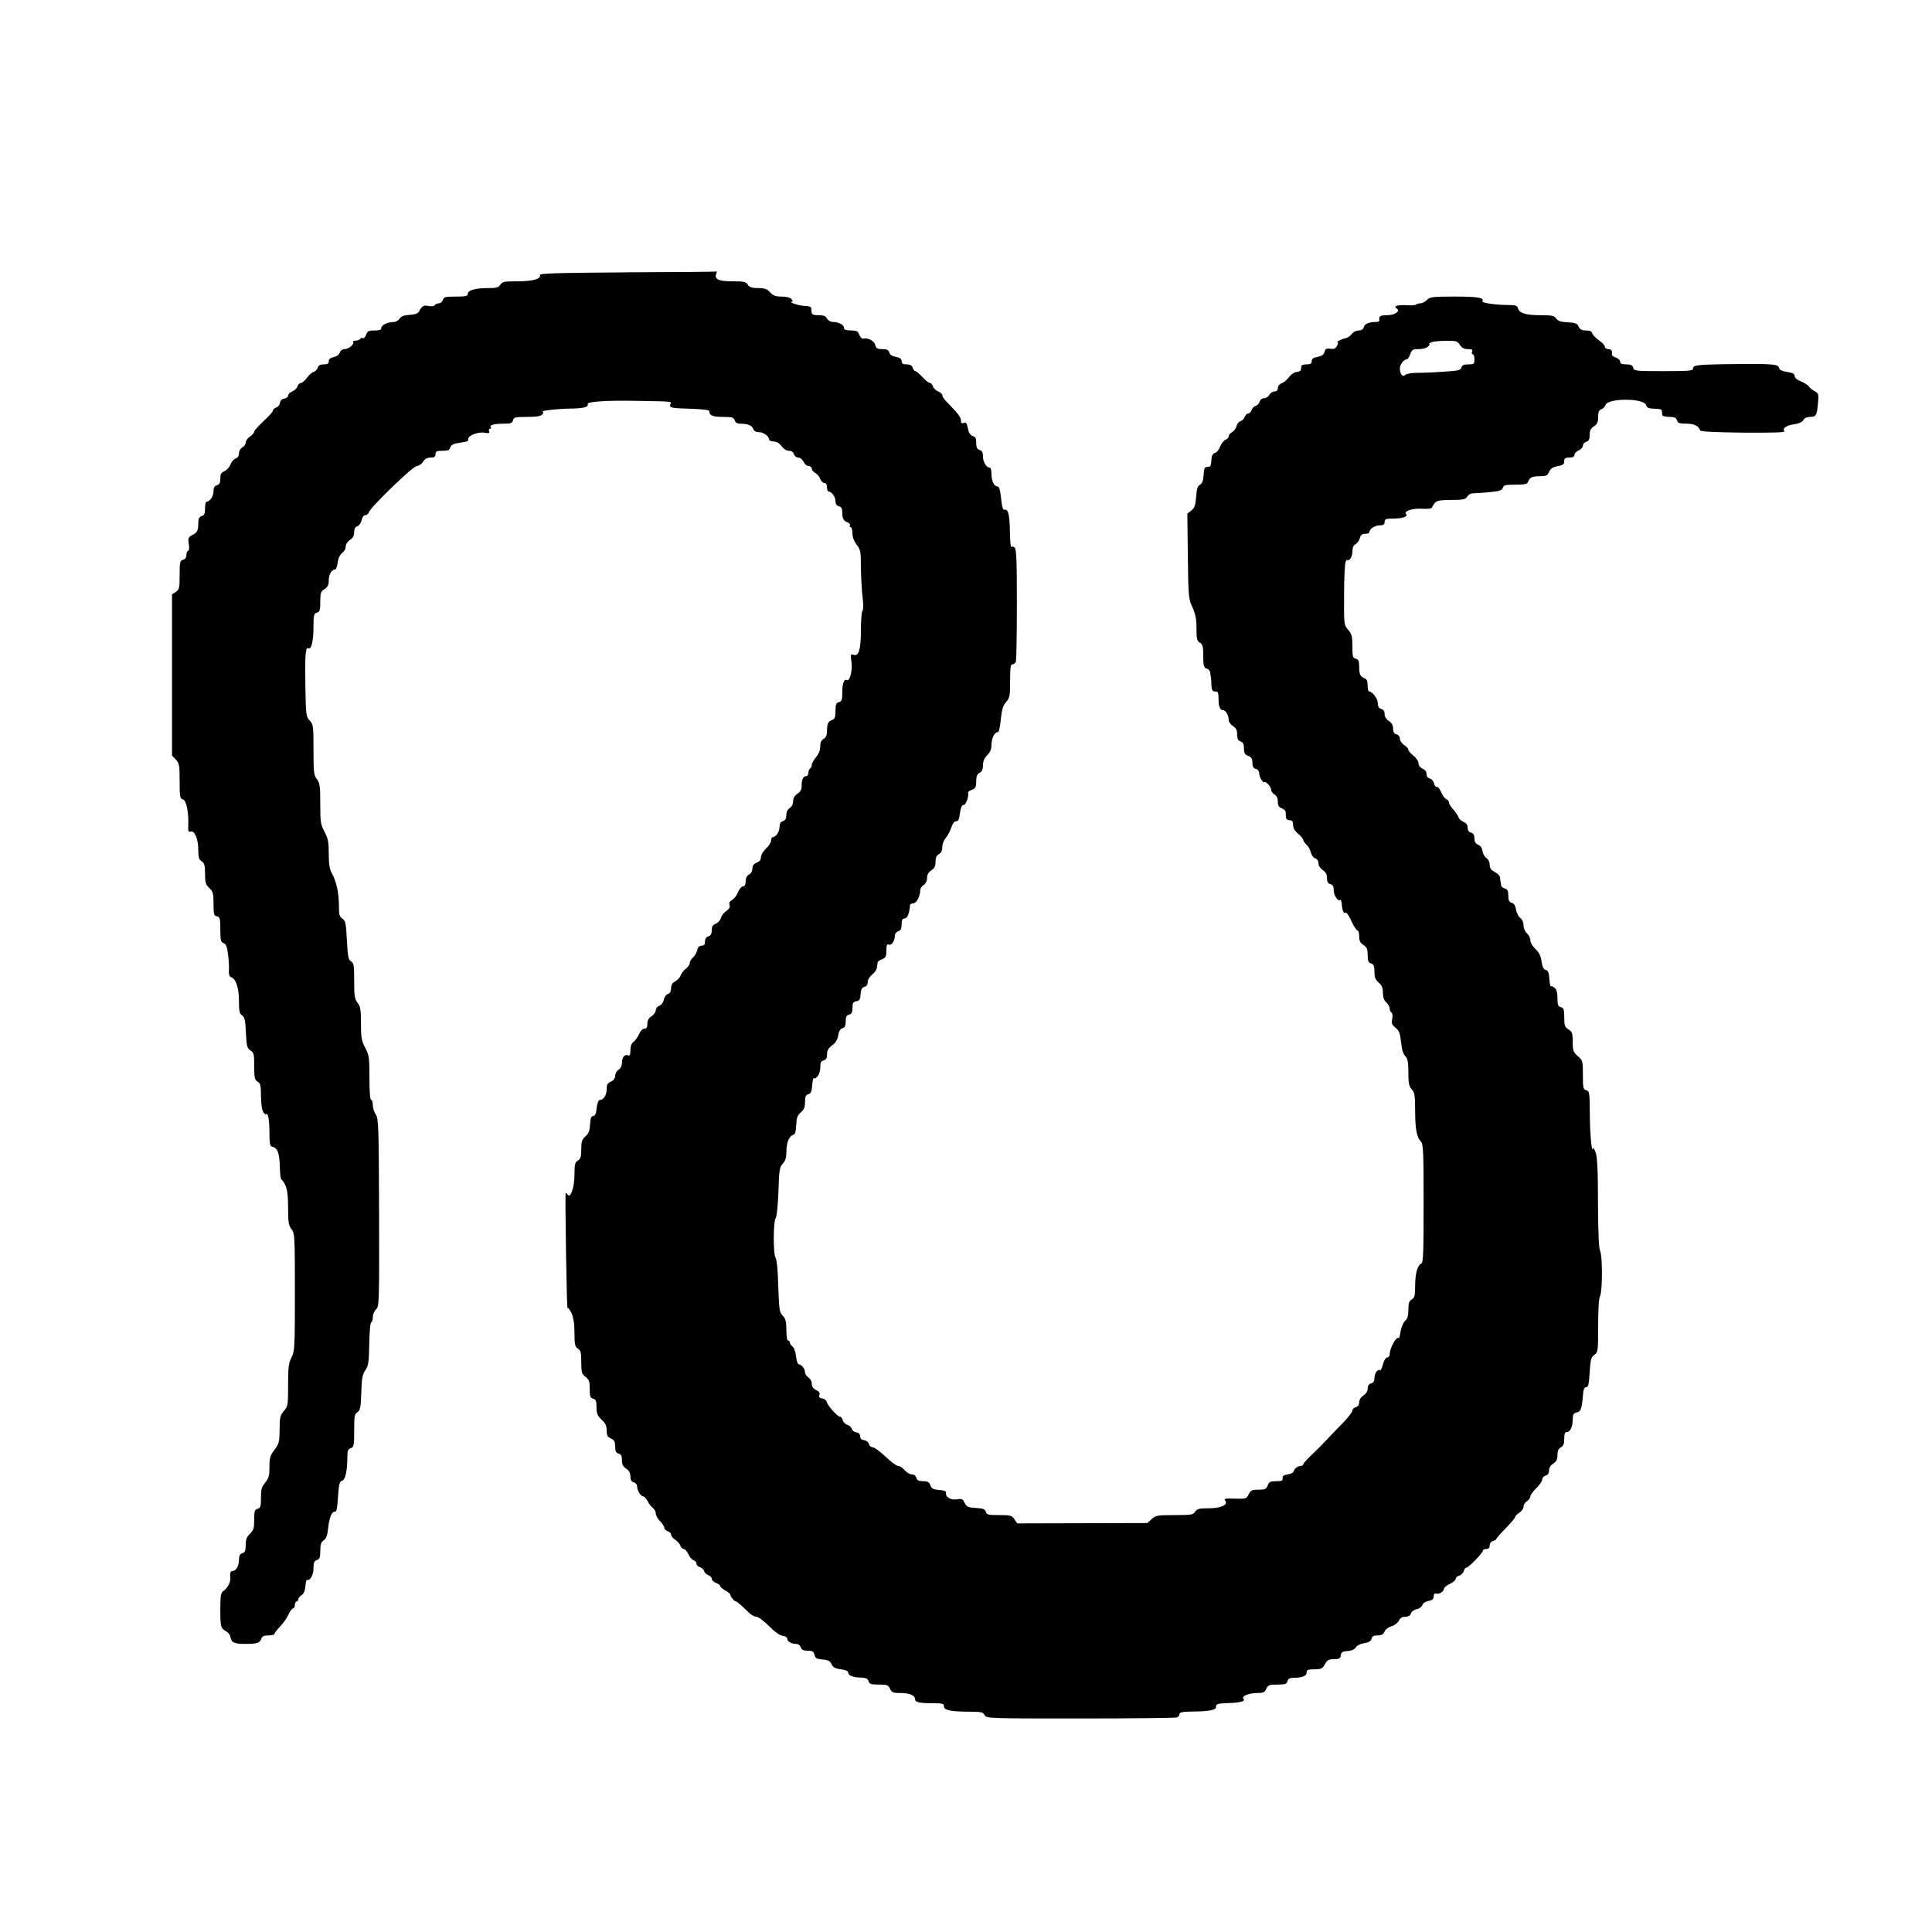 <?xml version="1.0" standalone="no"?>
<!DOCTYPE svg PUBLIC "-//W3C//DTD SVG 20010904//EN"
 "http://www.w3.org/TR/2001/REC-SVG-20010904/DTD/svg10.dtd">
<svg version="1.0" xmlns="http://www.w3.org/2000/svg"
 width="1140pt" height="1140pt" viewBox="0 0 1140 1140"
 preserveAspectRatio="xMidYMid meet">
<g transform="translate(0,1140) scale(0.1,-0.1)"
fill="#000000" stroke="none">
<path d="M3703 9793 c-426 -3 -521 -6 -517 -16 8 -23 -43 -37 -134 -37 -76 0
-89 -2 -100 -20 -10 -17 -23 -20 -76 -20 -74 0 -116 -13 -116 -35 0 -12 -14
-15 -71 -15 -62 0 -71 -2 -76 -20 -3 -11 -14 -20 -24 -20 -10 0 -21 -5 -24
-11 -4 -5 -19 -8 -33 -5 -30 7 -42 1 -58 -29 -8 -15 -23 -21 -58 -23 -33 -2
-50 -9 -59 -23 -6 -10 -22 -19 -34 -19 -35 0 -73 -18 -73 -35 0 -11 -11 -15
-40 -15 -34 0 -42 -4 -50 -26 -6 -14 -14 -23 -19 -19 -5 3 -12 1 -16 -5 -3 -5
-16 -10 -27 -10 -12 0 -18 -3 -15 -7 12 -11 -25 -43 -49 -43 -14 0 -25 -8 -29
-20 -4 -13 -18 -23 -36 -27 -20 -4 -29 -12 -29 -24 0 -14 -7 -19 -29 -19 -21
0 -32 -6 -36 -19 -3 -11 -15 -23 -25 -26 -11 -3 -29 -19 -40 -36 -12 -16 -28
-29 -35 -29 -8 0 -17 -9 -20 -21 -4 -11 -18 -24 -31 -29 -13 -5 -24 -16 -24
-24 0 -8 -10 -16 -22 -18 -15 -2 -24 -11 -26 -25 -2 -12 -12 -25 -23 -28 -10
-4 -19 -12 -19 -18 0 -7 -25 -35 -55 -62 -30 -28 -55 -56 -55 -62 0 -7 -11
-20 -25 -29 -14 -9 -25 -25 -25 -35 0 -10 -9 -23 -20 -29 -11 -6 -20 -21 -20
-35 0 -14 -7 -26 -19 -30 -10 -3 -25 -19 -31 -36 -7 -17 -24 -35 -37 -40 -18
-7 -23 -16 -23 -43 0 -25 -5 -35 -20 -39 -14 -4 -20 -14 -20 -35 0 -29 -21
-62 -41 -62 -5 0 -9 -18 -9 -39 0 -31 -4 -41 -20 -46 -15 -5 -20 -15 -20 -43
0 -43 -6 -55 -39 -71 -20 -11 -22 -18 -17 -52 4 -24 2 -39 -4 -39 -5 0 -10
-11 -10 -24 0 -15 -7 -26 -20 -29 -18 -5 -20 -14 -20 -90 0 -77 -2 -86 -23
-100 l-22 -14 0 -476 0 -475 23 -24 c20 -22 22 -34 22 -127 0 -92 2 -103 19
-108 20 -5 35 -73 32 -152 -2 -35 1 -42 13 -38 24 9 46 -43 46 -107 0 -45 4
-58 20 -68 16 -11 20 -24 20 -74 0 -52 4 -64 25 -84 22 -21 25 -32 25 -93 0
-60 2 -70 20 -74 18 -5 20 -14 20 -78 0 -63 3 -74 19 -80 14 -4 21 -20 26 -63
5 -31 7 -74 6 -95 -2 -26 2 -39 13 -43 29 -11 46 -64 46 -140 0 -60 3 -75 19
-86 15 -11 19 -29 22 -102 4 -79 7 -90 27 -104 20 -13 22 -23 22 -93 0 -68 3
-81 20 -91 17 -11 20 -24 20 -88 1 -50 6 -81 15 -94 8 -11 15 -16 15 -10 0 5
5 2 10 -6 5 -8 10 -53 10 -98 0 -72 2 -85 18 -89 30 -7 41 -37 43 -117 1 -42
5 -76 9 -76 4 0 15 -15 24 -34 11 -24 16 -63 16 -134 0 -84 3 -103 20 -125 19
-24 20 -40 20 -371 0 -327 -1 -349 -20 -386 -17 -33 -20 -59 -20 -163 0 -118
-1 -125 -25 -153 -22 -26 -25 -38 -25 -109 -1 -73 -3 -83 -30 -119 -26 -34
-30 -48 -30 -102 0 -52 -4 -67 -25 -92 -21 -25 -25 -40 -25 -90 0 -51 -3 -60
-20 -65 -17 -4 -20 -14 -20 -64 0 -51 -4 -63 -25 -83 -19 -18 -25 -34 -25 -66
0 -34 -4 -44 -20 -49 -15 -5 -20 -15 -20 -41 0 -35 -18 -64 -39 -64 -11 0 -15
-12 -12 -42 3 -22 -17 -60 -41 -76 -15 -11 -18 -27 -18 -110 0 -102 3 -110 35
-128 11 -6 22 -20 24 -30 6 -37 22 -44 90 -44 70 0 84 5 94 33 4 12 17 17 42
17 19 0 35 4 35 10 0 5 15 24 32 42 18 18 41 50 50 71 9 20 22 37 28 37 5 0
10 9 10 20 0 11 5 20 10 20 6 0 10 6 10 13 0 7 9 18 19 24 13 8 21 26 23 53 2
22 6 39 9 38 18 -8 39 28 39 68 0 34 4 44 20 49 16 5 20 15 20 54 0 38 5 52
20 62 15 10 22 29 26 69 6 61 21 100 39 100 12 0 14 8 21 107 4 57 9 72 23 76
19 5 31 60 31 143 0 34 4 44 20 49 18 6 20 15 20 103 0 85 2 99 19 109 16 10
20 27 23 115 2 85 7 108 24 133 18 26 21 46 23 155 1 69 6 127 12 128 5 2 9
16 9 31 0 15 9 36 19 45 19 17 19 37 18 570 -2 507 -3 554 -19 579 -10 14 -18
40 -18 57 0 16 -4 30 -10 30 -6 0 -10 50 -10 130 0 120 -2 135 -25 178 -22 41
-25 60 -25 143 0 81 -3 100 -20 122 -17 21 -20 40 -20 129 0 89 -2 105 -18
115 -16 9 -20 29 -25 125 -5 99 -8 115 -26 127 -18 11 -21 24 -21 78 0 73 -15
143 -42 191 -13 24 -18 54 -18 115 0 68 -4 90 -25 129 -23 43 -25 58 -25 166
0 104 -3 123 -20 145 -18 23 -20 40 -20 173 0 139 -1 149 -22 172 -22 22 -23
33 -26 205 -3 183 1 233 18 222 17 -11 30 43 30 125 0 70 2 79 20 85 17 5 20
15 20 65 0 51 3 60 25 74 19 12 25 25 25 52 0 34 18 64 38 64 5 0 12 18 15 41
3 26 13 46 26 56 12 8 21 25 21 37 0 14 10 30 25 40 17 11 25 26 25 46 0 19 6
31 19 35 10 3 21 19 25 35 3 18 12 30 21 30 9 0 19 8 22 18 12 32 260 272 282
272 11 0 28 11 37 25 11 17 25 25 45 25 22 0 29 5 29 20 0 17 7 20 41 20 32 0
42 4 46 20 4 13 17 21 42 25 20 4 43 7 51 9 8 1 14 7 13 14 -5 20 57 45 94 39
28 -5 34 -3 29 8 -3 8 -1 15 5 15 6 0 8 4 5 9 -9 13 19 21 76 21 41 0 51 3 55
20 5 18 14 20 83 20 57 0 81 4 90 15 7 8 9 16 4 16 -27 4 93 18 161 18 78 1
110 9 103 27 -5 14 111 22 272 19 236 -4 223 -3 216 -20 -8 -21 3 -24 124 -27
60 -2 105 -7 105 -13 1 -27 19 -35 80 -35 55 0 65 -3 70 -20 4 -13 15 -20 33
-20 44 0 71 -11 77 -31 4 -13 16 -19 34 -19 27 0 59 -24 60 -45 1 -5 13 -10
27 -10 17 -1 34 -11 46 -28 12 -16 29 -27 43 -27 15 0 26 -7 30 -20 3 -11 15
-20 26 -20 11 0 24 -11 31 -25 6 -14 19 -25 30 -25 10 0 18 -7 18 -15 0 -8 9
-19 20 -25 12 -6 25 -22 30 -36 5 -13 16 -24 25 -24 9 0 15 -9 15 -25 0 -14 4
-25 9 -25 18 0 41 -32 41 -57 0 -16 7 -27 20 -30 15 -4 20 -14 20 -37 0 -36 8
-50 33 -59 10 -4 15 -11 12 -17 -3 -5 -1 -10 4 -10 6 0 11 -16 11 -36 0 -22 9
-47 25 -68 23 -30 25 -42 25 -137 1 -57 5 -135 10 -174 5 -43 5 -74 -1 -79 -5
-6 -9 -56 -9 -113 0 -115 -12 -157 -43 -147 -18 6 -19 3 -13 -40 8 -49 -10
-120 -27 -109 -16 10 -27 -20 -27 -73 0 -43 -3 -53 -20 -57 -16 -4 -20 -14
-20 -51 0 -35 -4 -48 -17 -53 -26 -9 -33 -23 -33 -65 0 -27 -6 -40 -20 -48
-14 -7 -20 -21 -20 -45 0 -21 -9 -44 -25 -63 -14 -17 -25 -37 -25 -45 0 -9 -4
-19 -10 -22 -5 -3 -10 -15 -10 -26 0 -10 -6 -19 -14 -19 -17 0 -26 -21 -26
-60 0 -19 -8 -33 -25 -44 -17 -11 -25 -26 -25 -44 0 -16 -8 -32 -20 -40 -13
-8 -20 -23 -20 -41 0 -21 -6 -32 -20 -36 -14 -4 -20 -15 -20 -35 0 -28 -22
-60 -41 -60 -5 0 -9 -9 -9 -19 0 -11 -13 -32 -30 -48 -16 -15 -30 -38 -30 -51
0 -15 -8 -26 -25 -32 -17 -7 -25 -17 -25 -34 0 -15 -8 -30 -20 -36 -13 -7 -20
-21 -20 -40 0 -20 -5 -30 -16 -30 -8 0 -22 -16 -29 -35 -8 -19 -24 -39 -35
-45 -14 -8 -19 -17 -15 -30 4 -13 -2 -24 -20 -36 -14 -9 -28 -27 -31 -41 -4
-13 -17 -29 -30 -33 -18 -7 -24 -17 -24 -39 0 -21 -6 -32 -20 -36 -13 -4 -20
-15 -20 -31 0 -17 -5 -24 -20 -24 -13 0 -22 -9 -26 -27 -4 -16 -15 -35 -26
-44 -10 -9 -18 -23 -18 -32 0 -9 -11 -24 -24 -34 -13 -10 -26 -28 -30 -39 -3
-12 -18 -27 -31 -34 -17 -9 -25 -22 -25 -41 0 -18 -6 -30 -19 -34 -10 -3 -21
-18 -24 -34 -4 -18 -15 -32 -27 -36 -11 -3 -20 -15 -20 -25 0 -11 -11 -27 -25
-36 -17 -11 -25 -25 -25 -45 0 -21 -5 -29 -18 -29 -10 0 -23 -14 -31 -32 -8
-18 -23 -39 -33 -46 -12 -8 -18 -26 -18 -49 0 -26 -4 -34 -14 -30 -20 8 -36
-13 -36 -45 0 -17 -8 -33 -20 -40 -11 -7 -20 -23 -20 -36 0 -14 -9 -27 -25
-34 -20 -9 -25 -19 -25 -45 0 -34 -18 -63 -39 -63 -11 0 -18 -22 -23 -70 -2
-14 -9 -25 -18 -25 -11 0 -16 -14 -18 -50 -2 -38 -9 -55 -28 -71 -20 -18 -24
-31 -24 -75 0 -43 -4 -57 -20 -67 -17 -10 -20 -23 -20 -83 0 -75 -24 -145 -40
-118 -5 7 -10 11 -12 9 -2 -3 -1 -160 2 -350 3 -190 7 -338 9 -330 1 8 11 -3
22 -25 13 -29 19 -63 19 -120 0 -69 3 -82 20 -93 17 -10 20 -23 20 -80 0 -60
3 -69 25 -86 21 -16 25 -27 25 -71 0 -44 3 -54 20 -58 16 -4 20 -14 20 -50 0
-37 5 -50 30 -74 23 -21 30 -37 30 -64 0 -28 5 -38 25 -47 20 -9 25 -19 25
-48 0 -27 5 -37 20 -41 15 -4 20 -14 20 -39 0 -25 7 -38 25 -50 17 -11 25 -25
25 -46 0 -21 6 -31 20 -35 12 -3 20 -14 20 -27 1 -23 22 -56 37 -56 5 0 16
-12 24 -27 8 -16 22 -34 32 -41 9 -7 17 -22 17 -33 0 -11 11 -31 25 -45 14
-14 25 -31 25 -39 0 -7 9 -17 20 -20 11 -3 20 -13 20 -20 0 -8 11 -22 25 -31
13 -9 27 -24 30 -35 4 -10 12 -19 20 -19 7 0 19 -14 27 -30 7 -17 21 -33 30
-36 10 -3 18 -12 18 -21 0 -8 9 -17 20 -20 10 -3 22 -13 25 -24 3 -10 15 -21
26 -24 10 -4 19 -13 19 -21 0 -8 11 -19 25 -24 14 -5 25 -14 25 -19 0 -6 14
-17 30 -26 16 -9 30 -20 30 -26 0 -11 24 -39 34 -39 5 0 29 -21 81 -71 12 -10
29 -19 39 -19 10 0 43 -24 73 -54 33 -34 64 -56 81 -58 15 -2 27 -9 27 -16 0
-17 24 -32 52 -32 13 0 24 -8 28 -20 5 -15 15 -20 40 -20 28 0 36 -4 41 -24 5
-21 13 -25 47 -28 33 -2 44 -8 54 -28 9 -19 22 -26 55 -30 28 -3 43 -10 43
-19 0 -18 30 -29 77 -30 28 -1 38 -6 43 -21 5 -17 15 -20 61 -20 48 0 56 -3
66 -25 10 -22 17 -25 65 -25 52 0 83 -14 83 -38 0 -16 28 -22 101 -22 61 0 69
-2 69 -19 0 -22 40 -31 152 -31 67 0 79 -3 88 -20 11 -20 21 -20 565 -20 304
0 560 3 569 6 9 3 16 12 16 20 0 11 19 14 83 15 91 1 132 9 132 26 0 19 9 22
77 24 66 2 99 11 85 25 -14 14 29 33 76 34 41 0 49 3 59 25 10 22 17 25 66 25
45 0 55 3 59 20 4 15 14 20 37 20 50 0 76 11 76 31 0 16 8 19 45 19 41 0 48 4
63 30 14 25 23 30 54 30 30 0 37 4 40 23 2 18 10 23 40 25 24 2 42 10 48 21 5
11 26 21 48 25 28 4 41 12 45 26 4 15 14 20 36 20 23 0 34 6 40 21 4 12 22 27
42 33 19 6 38 21 44 34 7 15 18 22 37 22 18 0 29 7 33 19 3 11 19 22 34 26 16
3 31 14 34 24 2 10 18 21 36 24 23 5 31 12 31 28 0 12 5 19 13 16 17 -6 47 11
47 27 0 8 16 21 35 30 19 9 35 23 35 30 0 8 9 16 21 19 11 3 23 15 26 26 3 12
10 21 16 21 13 0 97 87 97 100 0 6 9 10 20 10 14 0 20 7 20 21 0 12 8 23 20
26 11 3 20 9 20 13 0 4 25 32 55 63 30 30 55 60 55 65 0 5 11 17 25 26 14 9
25 25 25 36 0 11 9 25 20 32 11 7 20 20 20 28 0 9 16 30 35 49 19 18 35 41 35
51 0 10 9 20 20 23 13 3 20 14 20 30 0 15 9 31 25 41 19 12 25 25 25 51 0 24
6 37 20 45 15 8 20 21 20 50 0 29 4 40 15 40 20 0 35 32 35 74 0 29 4 37 25
42 24 6 29 20 37 119 2 19 9 30 18 30 12 0 16 19 20 87 5 76 8 90 28 104 21
15 22 21 22 170 0 92 4 164 11 176 15 27 15 237 1 265 -8 15 -12 105 -13 285
0 195 -4 272 -14 298 -7 19 -14 31 -15 25 -7 -36 -18 73 -19 193 -1 135 -2
144 -21 149 -18 5 -20 14 -20 90 0 82 -1 86 -30 111 -27 24 -30 33 -30 84 0
50 -3 60 -25 74 -22 14 -25 24 -25 71 0 46 -3 56 -20 60 -16 4 -20 14 -20 53
0 32 -5 52 -17 61 -9 8 -19 12 -22 9 -3 -3 -7 17 -9 44 -2 37 -8 49 -21 53
-13 3 -20 18 -25 50 -4 32 -14 53 -36 73 -17 16 -30 38 -30 52 0 13 -9 31 -20
41 -12 10 -20 29 -20 46 0 18 -8 35 -18 43 -11 7 -22 29 -26 49 -4 25 -13 39
-26 42 -15 4 -20 14 -20 42 0 28 -5 38 -20 42 -11 3 -21 10 -22 17 0 6 -2 16
-3 21 -2 6 -3 18 -4 27 0 10 -14 24 -31 33 -22 11 -30 23 -30 43 0 16 -8 32
-19 39 -11 7 -21 25 -23 40 -2 17 -11 32 -25 38 -16 7 -23 18 -23 38 0 20 -6
30 -20 34 -13 4 -20 14 -20 29 0 17 -8 27 -24 34 -13 5 -27 18 -30 28 -4 11
-18 32 -31 46 -14 15 -25 33 -25 40 0 8 -7 17 -15 20 -9 3 -23 22 -31 41 -8
19 -20 34 -26 32 -7 -1 -14 8 -16 20 -2 12 -12 25 -23 28 -10 4 -20 11 -20 16
-1 5 -2 15 -3 22 0 6 -11 16 -23 22 -14 6 -23 19 -23 31 0 12 -13 32 -30 45
-16 13 -30 29 -30 35 0 7 -11 19 -25 28 -14 9 -25 26 -25 37 0 12 -8 23 -20
26 -14 4 -20 14 -20 34 0 19 -8 34 -25 45 -16 10 -25 26 -25 41 0 16 -7 27
-20 30 -14 4 -20 14 -20 34 0 26 -32 69 -52 69 -4 0 -8 16 -8 35 0 25 -5 38
-17 42 -26 10 -33 23 -33 69 0 33 -4 43 -20 47 -18 4 -20 14 -20 74 0 58 -4
72 -25 97 -25 29 -25 31 -24 205 0 97 4 185 9 196 5 11 9 16 9 11 1 -5 8 -3
16 4 8 7 15 27 15 46 0 22 6 37 19 43 10 6 22 22 25 36 5 18 13 25 31 25 14 0
25 4 25 9 0 19 32 41 61 41 22 0 29 5 29 20 0 17 7 20 53 20 52 0 88 13 74 26
-17 17 36 36 93 32 34 -2 59 1 60 7 1 6 9 18 17 28 13 13 33 17 97 17 70 0 83
3 94 20 8 14 23 20 46 20 18 0 61 3 96 7 49 5 64 10 68 25 4 15 15 18 73 18
57 0 71 3 76 18 10 25 23 32 71 32 36 0 44 4 52 25 6 15 20 27 37 31 49 10 53
13 53 34 0 16 7 20 30 20 20 0 30 5 30 15 0 9 11 21 25 27 14 6 25 19 25 28 0
10 9 20 20 23 15 4 20 14 20 40 0 26 6 39 25 51 20 13 25 25 25 56 0 29 5 40
19 45 10 3 21 14 24 24 11 43 229 43 240 0 4 -13 15 -19 36 -20 52 -2 56 -4
57 -16 1 -7 2 -17 3 -23 0 -5 19 -10 40 -10 31 0 41 -4 46 -20 5 -16 15 -20
55 -20 46 0 73 -13 82 -40 2 -7 93 -11 255 -13 184 -1 249 1 242 9 -14 17 13
35 61 41 26 4 44 13 51 24 6 12 21 19 39 19 36 0 41 8 47 80 5 53 4 59 -18 71
-13 6 -29 19 -35 28 -7 9 -28 23 -48 31 -22 8 -36 20 -36 31 0 13 -11 19 -44
24 -32 5 -46 12 -49 26 -6 21 -45 24 -327 20 -160 -3 -180 -6 -180 -27 0 -12
-30 -14 -174 -14 -165 0 -174 1 -179 20 -4 15 -14 20 -41 20 -26 0 -36 4 -36
15 0 9 -11 20 -25 25 -14 5 -25 13 -24 17 4 23 -3 33 -21 33 -11 0 -20 6 -20
14 0 7 -15 24 -34 37 -19 13 -37 32 -40 41 -3 13 -14 18 -38 18 -25 0 -36 6
-43 23 -8 18 -19 23 -64 25 -41 2 -58 8 -69 23 -11 16 -25 19 -92 19 -86 0
-126 12 -133 41 -4 15 -14 19 -50 19 -78 0 -167 12 -160 23 12 20 -27 27 -164
27 -130 0 -145 -2 -163 -20 -11 -11 -28 -20 -38 -20 -10 0 -22 -3 -26 -7 -3
-4 -29 -6 -56 -4 -54 3 -81 -6 -59 -19 25 -16 -10 -40 -57 -40 -41 0 -49 -6
-45 -32 0 -5 -9 -8 -22 -8 -40 0 -65 -11 -70 -31 -3 -12 -14 -19 -30 -19 -15
0 -32 -9 -40 -20 -8 -11 -24 -22 -35 -25 -23 -4 -62 -24 -49 -25 4 0 3 -9 -4
-21 -8 -16 -18 -20 -39 -17 -23 4 -30 0 -34 -18 -5 -17 -16 -25 -41 -30 -25
-4 -35 -11 -35 -25 0 -14 -7 -19 -30 -19 -16 0 -31 -4 -31 -10 -1 -5 -2 -15
-3 -22 0 -6 -12 -12 -25 -13 -13 -1 -33 -14 -44 -29 -11 -15 -30 -32 -43 -37
-14 -5 -24 -17 -24 -29 0 -13 -7 -20 -20 -20 -10 0 -24 -9 -30 -20 -6 -11 -20
-20 -31 -20 -12 0 -23 -8 -26 -20 -3 -10 -13 -22 -24 -25 -10 -3 -21 -15 -24
-26 -4 -10 -12 -19 -20 -19 -8 0 -16 -9 -20 -19 -3 -11 -14 -23 -25 -26 -10
-3 -21 -17 -24 -30 -3 -13 -15 -29 -26 -35 -11 -6 -20 -17 -20 -25 0 -7 -8
-16 -18 -19 -10 -4 -24 -22 -32 -40 -7 -19 -21 -37 -32 -39 -10 -3 -18 -15
-19 -29 -3 -49 -5 -53 -24 -53 -17 0 -20 -8 -23 -47 -2 -34 -8 -51 -21 -58
-14 -7 -20 -25 -23 -71 -4 -50 -9 -66 -28 -81 l-24 -19 3 -250 c3 -241 4 -253
27 -302 18 -40 24 -69 24 -124 0 -62 3 -75 20 -85 17 -11 20 -24 20 -80 0 -58
3 -67 20 -73 11 -3 21 -14 21 -23 1 -9 2 -21 4 -27 1 -5 3 -27 3 -47 2 -31 6
-38 22 -38 17 0 20 -7 20 -39 0 -49 8 -71 26 -71 16 0 34 -31 34 -58 0 -11 11
-27 25 -36 19 -12 25 -25 25 -51 0 -25 5 -35 20 -40 15 -5 20 -15 20 -41 0
-28 5 -36 25 -44 19 -7 25 -17 25 -41 0 -22 5 -32 20 -36 12 -3 20 -14 20 -27
0 -11 7 -30 15 -40 8 -11 15 -16 15 -11 0 4 9 0 20 -10 11 -10 20 -25 20 -34
0 -9 9 -22 20 -29 13 -8 20 -23 20 -42 0 -23 6 -33 22 -39 13 -5 23 -14 24
-22 0 -8 2 -22 2 -31 1 -11 10 -18 22 -18 15 0 20 -7 20 -28 0 -18 10 -35 30
-52 17 -14 30 -30 30 -36 0 -6 9 -19 19 -28 11 -10 23 -31 26 -47 4 -15 15
-31 26 -34 11 -4 19 -15 19 -30 0 -13 10 -29 25 -39 18 -12 25 -25 25 -47 0
-22 5 -32 20 -36 15 -4 20 -14 20 -38 0 -30 26 -67 39 -55 3 3 7 -8 8 -24 3
-40 11 -58 22 -51 6 3 22 -19 35 -50 14 -30 30 -55 36 -55 5 0 10 -16 10 -35
0 -26 6 -39 25 -51 20 -13 25 -24 25 -59 0 -35 4 -45 20 -50 16 -5 20 -15 20
-49 0 -33 6 -47 25 -64 19 -16 25 -32 25 -60 0 -26 7 -45 20 -57 11 -10 20
-26 20 -36 0 -10 5 -21 11 -24 6 -4 7 -19 4 -37 -6 -25 -3 -34 19 -52 21 -17
27 -32 33 -85 4 -42 12 -70 25 -83 14 -14 18 -34 18 -96 0 -64 4 -82 20 -100
17 -18 20 -35 20 -124 0 -110 9 -158 34 -184 14 -13 16 -61 16 -365 0 -294 -2
-351 -14 -355 -22 -9 -36 -60 -36 -133 0 -55 -3 -68 -20 -79 -16 -9 -20 -23
-20 -61 0 -35 -5 -53 -20 -66 -10 -9 -22 -37 -26 -62 -3 -24 -9 -42 -11 -39
-13 13 -53 -59 -53 -94 0 -11 -7 -20 -15 -20 -8 0 -19 -17 -25 -41 -6 -23 -14
-38 -17 -35 -12 12 -33 -17 -33 -44 0 -19 -6 -29 -20 -33 -13 -3 -20 -14 -20
-30 0 -15 -9 -31 -25 -41 -15 -10 -25 -26 -25 -40 0 -15 -7 -26 -20 -29 -11
-3 -20 -12 -20 -20 0 -9 -26 -42 -57 -74 -32 -32 -76 -79 -99 -103 -23 -25
-62 -64 -88 -88 -25 -24 -46 -47 -46 -53 0 -5 -7 -9 -16 -9 -17 0 -40 -19 -42
-35 -1 -5 -16 -12 -34 -15 -24 -4 -32 -10 -30 -23 2 -14 -5 -17 -38 -17 -34 0
-42 -4 -50 -25 -8 -22 -16 -25 -54 -25 -39 0 -47 -4 -58 -27 -13 -27 -17 -28
-82 -26 -57 2 -66 0 -57 -11 21 -25 -25 -46 -99 -46 -54 0 -67 -3 -78 -20 -11
-18 -23 -20 -122 -20 -101 0 -111 -2 -134 -23 l-26 -24 -384 -1 -384 -1 -16
24 c-15 23 -23 25 -90 25 -65 0 -74 2 -79 19 -4 16 -15 20 -58 23 -47 3 -55 6
-67 30 -11 23 -17 26 -47 21 -36 -6 -68 14 -63 39 2 9 -11 14 -40 16 -35 3
-45 8 -52 28 -8 19 -17 24 -44 24 -25 0 -35 5 -39 20 -3 12 -14 20 -26 20 -12
0 -31 11 -43 25 -12 14 -29 25 -39 25 -9 0 -43 25 -74 55 -32 30 -66 55 -75
55 -10 0 -20 9 -23 19 -2 11 -15 21 -28 23 -16 2 -24 10 -24 23 0 13 -8 21
-22 23 -12 2 -25 11 -28 22 -3 10 -15 20 -26 23 -11 3 -23 15 -26 26 -3 12
-10 21 -16 21 -15 0 -75 67 -79 88 -2 9 -13 18 -26 20 -17 3 -21 8 -17 21 4
12 -2 21 -20 29 -17 8 -25 20 -25 37 0 14 -9 30 -20 37 -11 7 -20 21 -20 31 0
20 -22 47 -38 47 -5 0 -12 21 -15 47 -3 26 -12 52 -21 58 -9 7 -16 17 -16 24
0 6 -4 11 -10 11 -6 0 -10 27 -10 62 0 49 -4 66 -22 85 -19 20 -21 36 -26 175
-2 93 -9 158 -16 167 -14 18 -14 214 1 233 6 7 13 76 16 156 4 128 7 146 26
166 15 16 21 35 21 69 0 54 16 93 39 100 12 3 17 17 19 58 2 43 7 58 27 75 19
16 25 31 25 61 0 32 4 42 19 46 15 4 21 15 23 51 2 25 6 45 9 44 17 -8 39 28
39 62 0 29 4 39 20 43 15 4 20 14 20 36 0 22 8 36 30 53 21 15 32 34 36 59 4
25 13 39 25 42 14 4 19 14 19 40 0 26 5 36 20 40 15 4 20 14 20 40 0 29 4 36
23 39 18 2 23 10 25 42 2 28 9 40 23 43 12 3 19 14 19 28 0 13 11 33 26 44 15
12 28 31 29 44 1 12 3 25 4 30 0 4 12 12 26 17 21 8 25 16 25 51 0 32 3 40 15
35 16 -6 35 22 35 53 0 11 9 22 20 26 15 5 20 15 20 41 0 24 5 34 15 34 19 0
31 29 34 78 1 6 10 12 20 12 19 0 41 43 41 79 0 9 9 22 20 29 12 7 20 23 20
41 0 20 8 34 25 45 19 12 25 25 25 51 0 24 6 37 20 45 14 7 20 21 20 42 0 18
9 41 19 52 11 12 26 39 33 61 9 26 19 40 30 39 12 -1 17 11 22 47 5 34 11 49
22 49 13 0 32 52 26 73 -1 4 9 12 23 17 21 8 25 16 25 49 0 30 5 43 20 51 14
7 20 21 20 45 0 23 8 42 25 59 18 18 25 36 25 63 1 38 18 73 38 73 6 0 13 33
17 75 6 58 13 81 31 102 22 25 24 37 24 126 0 76 3 97 14 97 8 0 17 7 20 16 3
9 6 161 6 339 0 258 -3 325 -13 334 -8 6 -17 8 -20 4 -4 -3 -7 34 -8 83 -1 98
-10 140 -28 136 -14 -3 -18 8 -26 81 -4 39 -11 57 -20 57 -20 0 -35 32 -35 74
0 20 -4 36 -9 36 -20 0 -41 33 -41 65 0 25 -5 35 -20 40 -15 5 -20 15 -20 42
0 27 -5 36 -20 40 -11 3 -23 17 -26 32 -10 46 -13 51 -29 45 -11 -4 -15 0 -15
15 0 19 -15 39 -90 116 -11 12 -20 26 -20 33 0 7 -11 17 -24 22 -13 5 -27 18
-31 29 -3 12 -12 21 -18 21 -7 0 -27 16 -44 35 -18 19 -37 35 -42 35 -5 0 -13
9 -16 20 -4 14 -15 20 -36 20 -22 0 -29 5 -29 19 0 13 -10 21 -34 25 -22 4
-36 13 -39 26 -4 15 -14 20 -41 20 -30 0 -37 4 -42 25 -6 24 -42 43 -72 37 -6
-2 -17 9 -22 23 -8 21 -16 25 -50 25 -28 0 -40 4 -40 15 0 18 -31 35 -64 35
-15 0 -30 8 -36 20 -8 15 -21 20 -50 20 -28 0 -40 4 -41 15 -1 8 -2 21 -3 28
-1 7 -17 12 -41 12 -33 1 -100 24 -71 25 5 0 3 7 -4 15 -8 9 -30 15 -58 15
-35 0 -50 5 -68 25 -18 20 -33 25 -71 25 -37 0 -51 5 -61 20 -10 17 -23 20
-91 20 -82 0 -107 12 -95 44 3 9 5 15 3 14 -2 -2 -239 -4 -526 -5z m4911 -428
c12 -18 25 -25 47 -25 24 0 30 -4 25 -15 -3 -8 -1 -15 4 -15 6 0 10 -13 10
-30 0 -28 -3 -30 -36 -30 -27 0 -37 -5 -41 -19 -4 -15 -19 -19 -101 -24 -53
-4 -124 -7 -157 -7 -35 0 -66 -5 -73 -12 -16 -16 -32 5 -32 39 0 22 24 53 41
53 6 0 15 14 20 30 10 27 16 30 51 30 22 0 46 7 54 15 9 8 12 15 7 16 -4 0 1
4 12 9 11 5 50 9 86 9 60 1 68 -1 83 -24z"/>
</g>
</svg>
